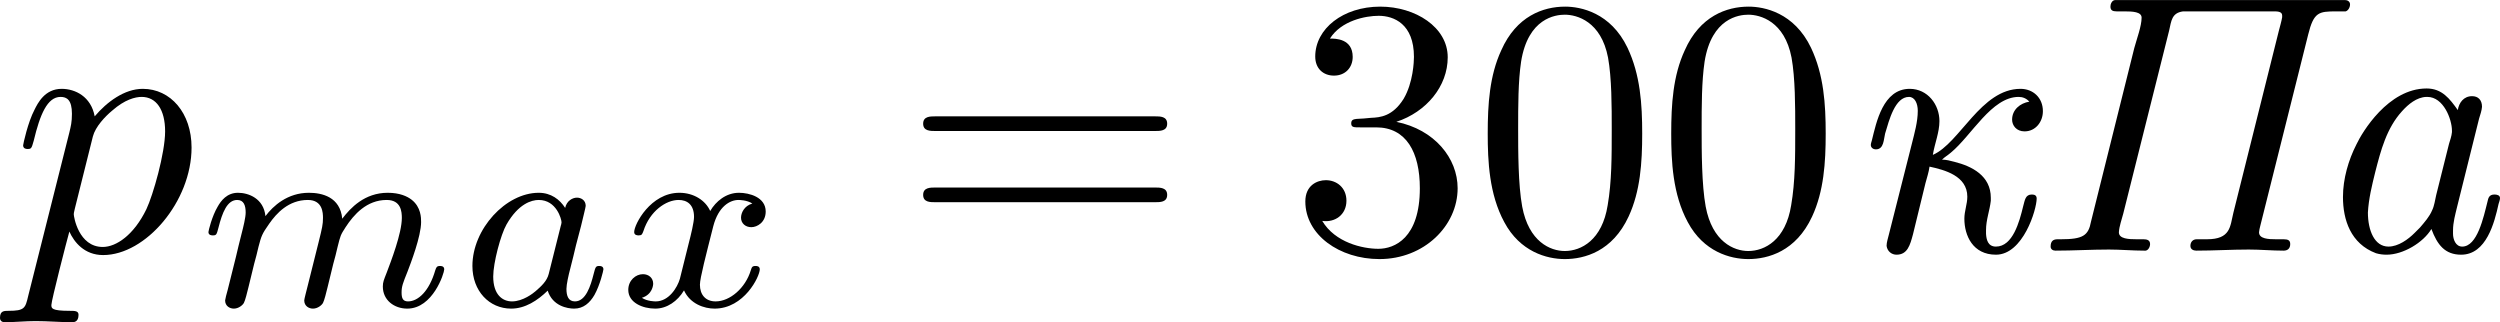 <?xml version='1.0' encoding='UTF-8'?>
<!-- This file was generated by dvisvgm 2.13.3 -->
<svg version='1.1' xmlns='http://www.w3.org/2000/svg' xmlns:xlink='http://www.w3.org/1999/xlink' width='135.751pt' height='17.494pt' viewBox='-.638 468.642 135.751 17.494'>
<defs>
<path id='g0-207' d='M2.331-6.804C2.271-6.775 2.242-6.705 2.242-6.635C2.242-6.535 2.301-6.506 2.411-6.506H2.63C2.839-6.506 3.088-6.496 3.088-6.336C3.088-6.107 2.959-5.768 2.889-5.509L1.714-.797C1.644-.418 1.494-.319 .897-.319H.807C.687-.319 .618-.269 .618-.12C.618-.05 .677-.01 .747-.01C1.235-.01 1.714-.04 2.202-.04C2.511-.04 2.849-.01 3.158-.01H3.198C3.268-.02 3.318-.11 3.318-.189C3.318-.299 3.228-.319 3.138-.319H2.949C2.74-.319 2.471-.329 2.471-.508C2.481-.677 2.55-.857 2.59-1.016L3.836-5.988C3.895-6.247 3.905-6.466 4.214-6.506H6.685C6.765-6.506 6.904-6.506 6.904-6.396V-6.346C6.884-6.227 6.844-6.097 6.814-5.978L5.579-1.036C5.489-.667 5.509-.319 4.862-.319H4.583C4.483-.319 4.413-.249 4.413-.139C4.413-.04 4.503-.01 4.573-.01C5.051-.01 5.519-.04 5.998-.04C6.316-.04 6.625-.01 6.944-.01C7.054-.01 7.123-.07 7.123-.189C7.123-.289 7.064-.319 6.944-.319H6.735C6.535-.319 6.276-.329 6.276-.508C6.286-.618 6.326-.727 6.346-.827L7.611-5.878C7.761-6.486 7.9-6.506 8.369-6.506H8.628C8.697-6.526 8.747-6.615 8.747-6.695S8.677-6.814 8.608-6.814H2.401C2.371-6.814 2.351-6.814 2.331-6.804Z'/>
<path id='g0-224' d='M3.298-.598C3.457-.169 3.666 .1 4.105 .1C4.792 .1 5.011-.777 5.121-1.275C5.131-1.315 5.161-1.385 5.161-1.435C5.161-1.514 5.081-1.534 5.011-1.534C4.862-1.534 4.842-1.435 4.822-1.345C4.712-.907 4.543-.12 4.134-.12C3.955-.12 3.885-.319 3.885-.468V-.558C3.885-.777 3.945-.986 3.995-1.196L4.593-3.597C4.623-3.696 4.663-3.806 4.672-3.915C4.672-4.105 4.563-4.204 4.403-4.204C4.174-4.204 4.045-4.025 4.015-3.826C3.796-4.134 3.587-4.413 3.168-4.413C2.122-4.413 1.415-3.218 1.265-2.899C1.046-2.471 .897-1.963 .897-1.465C.897-.847 1.106-.199 1.793 .06C1.893 .09 1.993 .1 2.082 .1C2.531 .1 3.078-.229 3.298-.598ZM3.856-3.228C3.846-3.118 3.806-3.009 3.776-2.909L3.427-1.514C3.397-1.385 3.377-1.225 3.318-1.106C3.248-.936 3.108-.777 2.989-.638L2.839-.488C2.67-.319 2.401-.12 2.132-.12C1.753-.12 1.574-.558 1.574-1.046C1.594-1.415 1.684-1.783 1.773-2.142C1.923-2.73 2.082-3.337 2.501-3.796C2.67-3.985 2.899-4.174 3.158-4.184H3.188C3.626-4.184 3.856-3.577 3.856-3.268V-3.228Z'/>
<path id='g0-234' d='M2.421-2.291C2.829-2.202 3.447-2.042 3.447-1.474C3.447-1.275 3.367-1.086 3.367-.877C3.367-.418 3.597 .1 4.224 .1C4.961 .1 5.33-1.126 5.33-1.425C5.33-1.504 5.28-1.534 5.2-1.534C5.021-1.534 5.011-1.385 4.961-1.205C4.862-.797 4.682-.12 4.224-.12C4.005-.12 3.965-.309 3.955-.468V-.568C3.955-.847 4.055-1.096 4.085-1.365V-1.445C4.085-2.042 3.577-2.301 3.098-2.421C2.989-2.451 2.869-2.481 2.76-2.481C2.829-2.55 2.919-2.6 2.999-2.67C3.567-3.138 4.105-4.184 4.842-4.184C4.951-4.184 5.051-4.144 5.131-4.055C4.882-4.015 4.663-3.836 4.663-3.567C4.663-3.407 4.782-3.248 5.001-3.248C5.3-3.248 5.499-3.507 5.499-3.796C5.499-4.164 5.23-4.403 4.892-4.403C3.816-4.403 3.248-2.929 2.511-2.61C2.56-2.919 2.69-3.218 2.69-3.527C2.69-3.975 2.371-4.403 1.883-4.403C1.156-4.403 .976-3.487 .857-3.009C.847-2.969 .827-2.919 .827-2.879C.827-2.809 .887-2.76 .966-2.76C1.186-2.76 1.176-3.039 1.215-3.188C1.325-3.557 1.484-4.184 1.863-4.184C2.022-4.184 2.102-4.005 2.102-3.806C2.102-3.507 2.012-3.198 1.943-2.919L1.315-.438C1.295-.349 1.255-.239 1.255-.139C1.275 .01 1.395 .1 1.524 .1C1.823 .1 1.893-.159 1.973-.458L2.311-1.843C2.351-1.993 2.401-2.142 2.421-2.291Z'/>
<path id='g5-48' d='M4.583-3.188C4.583-3.985 4.533-4.782 4.184-5.519C3.726-6.476 2.909-6.635 2.491-6.635C1.893-6.635 1.166-6.376 .757-5.45C.438-4.762 .389-3.985 .389-3.188C.389-2.441 .428-1.544 .837-.787C1.265 .02 1.993 .219 2.481 .219C3.019 .219 3.776 .01 4.214-.936C4.533-1.624 4.583-2.401 4.583-3.188ZM2.481 0C2.092 0 1.504-.249 1.325-1.205C1.215-1.803 1.215-2.72 1.215-3.308C1.215-3.945 1.215-4.603 1.295-5.141C1.484-6.326 2.232-6.416 2.481-6.416C2.809-6.416 3.467-6.237 3.656-5.25C3.756-4.692 3.756-3.935 3.756-3.308C3.756-2.56 3.756-1.883 3.646-1.245C3.497-.299 2.929 0 2.481 0Z'/>
<path id='g5-51' d='M2.889-3.507C3.706-3.776 4.284-4.473 4.284-5.26C4.284-6.077 3.407-6.635 2.451-6.635C1.445-6.635 .687-6.037 .687-5.28C.687-4.951 .907-4.762 1.196-4.762C1.504-4.762 1.704-4.981 1.704-5.27C1.704-5.768 1.235-5.768 1.086-5.768C1.395-6.257 2.052-6.386 2.411-6.386C2.819-6.386 3.367-6.167 3.367-5.27C3.367-5.151 3.347-4.573 3.088-4.134C2.79-3.656 2.451-3.626 2.202-3.616C2.122-3.606 1.883-3.587 1.813-3.587C1.733-3.577 1.664-3.567 1.664-3.467C1.664-3.357 1.733-3.357 1.903-3.357H2.341C3.158-3.357 3.527-2.68 3.527-1.704C3.527-.349 2.839-.06 2.401-.06C1.973-.06 1.225-.229 .877-.817C1.225-.767 1.534-.986 1.534-1.365C1.534-1.724 1.265-1.923 .976-1.923C.737-1.923 .418-1.783 .418-1.345C.418-.438 1.345 .219 2.431 .219C3.646 .219 4.553-.687 4.553-1.704C4.553-2.521 3.925-3.298 2.889-3.507Z'/>
<path id='g5-61' d='M6.844-3.258C6.994-3.258 7.183-3.258 7.183-3.457S6.994-3.656 6.854-3.656H.887C.747-3.656 .558-3.656 .558-3.457S.747-3.258 .897-3.258H6.844ZM6.854-1.325C6.994-1.325 7.183-1.325 7.183-1.524S6.994-1.724 6.844-1.724H.897C.747-1.724 .558-1.724 .558-1.524S.747-1.325 .887-1.325H6.854Z'/>
<path id='g4-97' d='M2.943-2.664C2.797-2.894 2.559-3.075 2.225-3.075C1.332-3.075 .425-2.092 .425-1.088C.425-.411 .879 .07 1.478 .07C1.855 .07 2.19-.146 2.469-.418C2.601 0 3.006 .07 3.187 .07C3.438 .07 3.612-.084 3.738-.3C3.891-.572 3.982-.969 3.982-.997C3.982-1.088 3.891-1.088 3.87-1.088C3.773-1.088 3.766-1.06 3.717-.872C3.633-.537 3.501-.126 3.208-.126C3.027-.126 2.978-.279 2.978-.467C2.978-.586 3.034-.837 3.082-1.018C3.131-1.206 3.201-1.492 3.236-1.646L3.375-2.176C3.417-2.357 3.501-2.685 3.501-2.72C3.501-2.873 3.375-2.943 3.264-2.943C3.145-2.943 2.985-2.859 2.943-2.664ZM2.497-.872C2.448-.676 2.294-.537 2.141-.404C2.078-.349 1.799-.126 1.499-.126C1.241-.126 .99-.307 .99-.802C.99-1.172 1.193-1.939 1.353-2.218C1.674-2.776 2.029-2.88 2.225-2.88C2.713-2.88 2.845-2.35 2.845-2.273C2.845-2.246 2.831-2.197 2.824-2.176L2.497-.872Z'/>
<path id='g4-109' d='M3.027-.565C2.992-.425 2.929-.188 2.929-.153C2.929 0 3.055 .07 3.166 .07C3.292 .07 3.403-.021 3.438-.084S3.529-.37 3.564-.516C3.599-.649 3.675-.969 3.717-1.144C3.759-1.297 3.801-1.451 3.836-1.611C3.912-1.911 3.912-1.925 4.052-2.141C4.275-2.483 4.624-2.88 5.168-2.88C5.558-2.88 5.579-2.559 5.579-2.392C5.579-1.974 5.279-1.2 5.168-.907C5.091-.711 5.063-.649 5.063-.53C5.063-.16 5.37 .07 5.726 .07C6.423 .07 6.73-.893 6.73-.997C6.73-1.088 6.639-1.088 6.618-1.088C6.521-1.088 6.514-1.046 6.486-.969C6.325-.411 6.025-.126 5.746-.126C5.6-.126 5.572-.223 5.572-.37C5.572-.53 5.607-.621 5.733-.934C5.816-1.151 6.102-1.89 6.102-2.28C6.102-2.392 6.102-2.685 5.844-2.887C5.726-2.978 5.523-3.075 5.196-3.075C4.568-3.075 4.184-2.664 3.961-2.371C3.905-2.964 3.41-3.075 3.055-3.075C2.476-3.075 2.085-2.72 1.876-2.441C1.827-2.922 1.416-3.075 1.13-3.075C.83-3.075 .669-2.859 .579-2.699C.425-2.441 .328-2.043 .328-2.008C.328-1.918 .425-1.918 .446-1.918C.544-1.918 .551-1.939 .6-2.127C.704-2.538 .837-2.88 1.109-2.88C1.29-2.88 1.339-2.727 1.339-2.538C1.339-2.406 1.276-2.148 1.227-1.96S1.109-1.485 1.074-1.332L.851-.439C.823-.349 .781-.174 .781-.153C.781 0 .907 .07 1.018 .07C1.144 .07 1.255-.021 1.29-.084S1.381-.37 1.416-.516C1.451-.649 1.527-.969 1.569-1.144C1.611-1.297 1.653-1.451 1.688-1.611C1.764-1.897 1.778-1.953 1.981-2.239C2.176-2.518 2.504-2.88 3.027-2.88C3.431-2.88 3.438-2.525 3.438-2.392C3.438-2.218 3.417-2.127 3.32-1.736L3.027-.565Z'/>
<path id='g4-120' d='M1.736-.739C1.667-.502 1.437-.126 1.081-.126C1.06-.126 .851-.126 .704-.223C.99-.314 1.011-.565 1.011-.607C1.011-.76 .893-.865 .732-.865C.537-.865 .335-.697 .335-.439C.335-.091 .725 .07 1.067 .07C1.388 .07 1.674-.133 1.848-.425C2.015-.056 2.399 .07 2.678 .07C3.48 .07 3.905-.802 3.905-.997C3.905-1.088 3.815-1.088 3.794-1.088C3.696-1.088 3.689-1.053 3.661-.969C3.515-.488 3.096-.126 2.706-.126C2.427-.126 2.28-.314 2.28-.579C2.28-.76 2.448-1.395 2.643-2.169C2.783-2.706 3.096-2.88 3.327-2.88C3.34-2.88 3.557-2.88 3.703-2.783C3.48-2.72 3.396-2.525 3.396-2.399C3.396-2.246 3.515-2.141 3.675-2.141S4.066-2.273 4.066-2.566C4.066-2.957 3.619-3.075 3.34-3.075C2.992-3.075 2.713-2.845 2.559-2.58C2.434-2.866 2.113-3.075 1.723-3.075C.941-3.075 .495-2.218 .495-2.008C.495-1.918 .593-1.918 .614-1.918C.704-1.918 .711-1.946 .746-2.036C.921-2.58 1.36-2.88 1.702-2.88C1.932-2.88 2.12-2.755 2.12-2.42C2.12-2.28 2.036-1.932 1.974-1.695L1.736-.739Z'/>
<path id='g3-112' d='M.448 1.215C.369 1.554 .349 1.624-.09 1.624C-.209 1.624-.319 1.624-.319 1.813C-.319 1.893-.269 1.933-.189 1.933C.08 1.933 .369 1.903 .648 1.903C.976 1.903 1.315 1.933 1.634 1.933C1.684 1.933 1.813 1.933 1.813 1.733C1.813 1.624 1.714 1.624 1.574 1.624C1.076 1.624 1.076 1.554 1.076 1.465C1.076 1.345 1.494-.279 1.564-.528C1.694-.239 1.973 .11 2.481 .11C3.636 .11 4.882-1.345 4.882-2.809C4.882-3.746 4.314-4.403 3.557-4.403C3.059-4.403 2.58-4.045 2.252-3.656C2.152-4.194 1.724-4.403 1.355-4.403C.897-4.403 .707-4.015 .618-3.836C.438-3.497 .309-2.899 .309-2.869C.309-2.77 .408-2.77 .428-2.77C.528-2.77 .538-2.78 .598-2.999C.767-3.706 .966-4.184 1.325-4.184C1.494-4.184 1.634-4.105 1.634-3.726C1.634-3.497 1.604-3.387 1.564-3.218L.448 1.215ZM2.202-3.108C2.271-3.377 2.54-3.656 2.72-3.806C3.068-4.115 3.357-4.184 3.527-4.184C3.925-4.184 4.164-3.836 4.164-3.248S3.836-1.514 3.656-1.136C3.318-.438 2.839-.11 2.471-.11C1.813-.11 1.684-.936 1.684-.996C1.684-1.016 1.684-1.036 1.714-1.156L2.202-3.108Z'/>
</defs>
<g id='page9' transform='matrix(2 0 0 2 0 0)'>
<use x='0' y='241.136' xlink:href='#g3-112'/>
<use x='5.012' y='242.63' xlink:href='#g4-109'/>
<use x='12.082' y='242.63' xlink:href='#g4-97'/>
<use x='16.404' y='242.63' xlink:href='#g4-120'/>
<use x='24.187' y='241.136' xlink:href='#g5-61'/>
<use x='34.703' y='241.136' xlink:href='#g5-51'/>
<use x='39.684' y='241.136' xlink:href='#g5-48'/>
<use x='44.666' y='241.136' xlink:href='#g5-48'/>
<use x='49.647' y='241.136' xlink:href='#g0-234'/>
<use x='54.738' y='241.136' xlink:href='#g0-207'/>
<use x='62.396' y='241.136' xlink:href='#g0-224'/>
</g>
</svg>